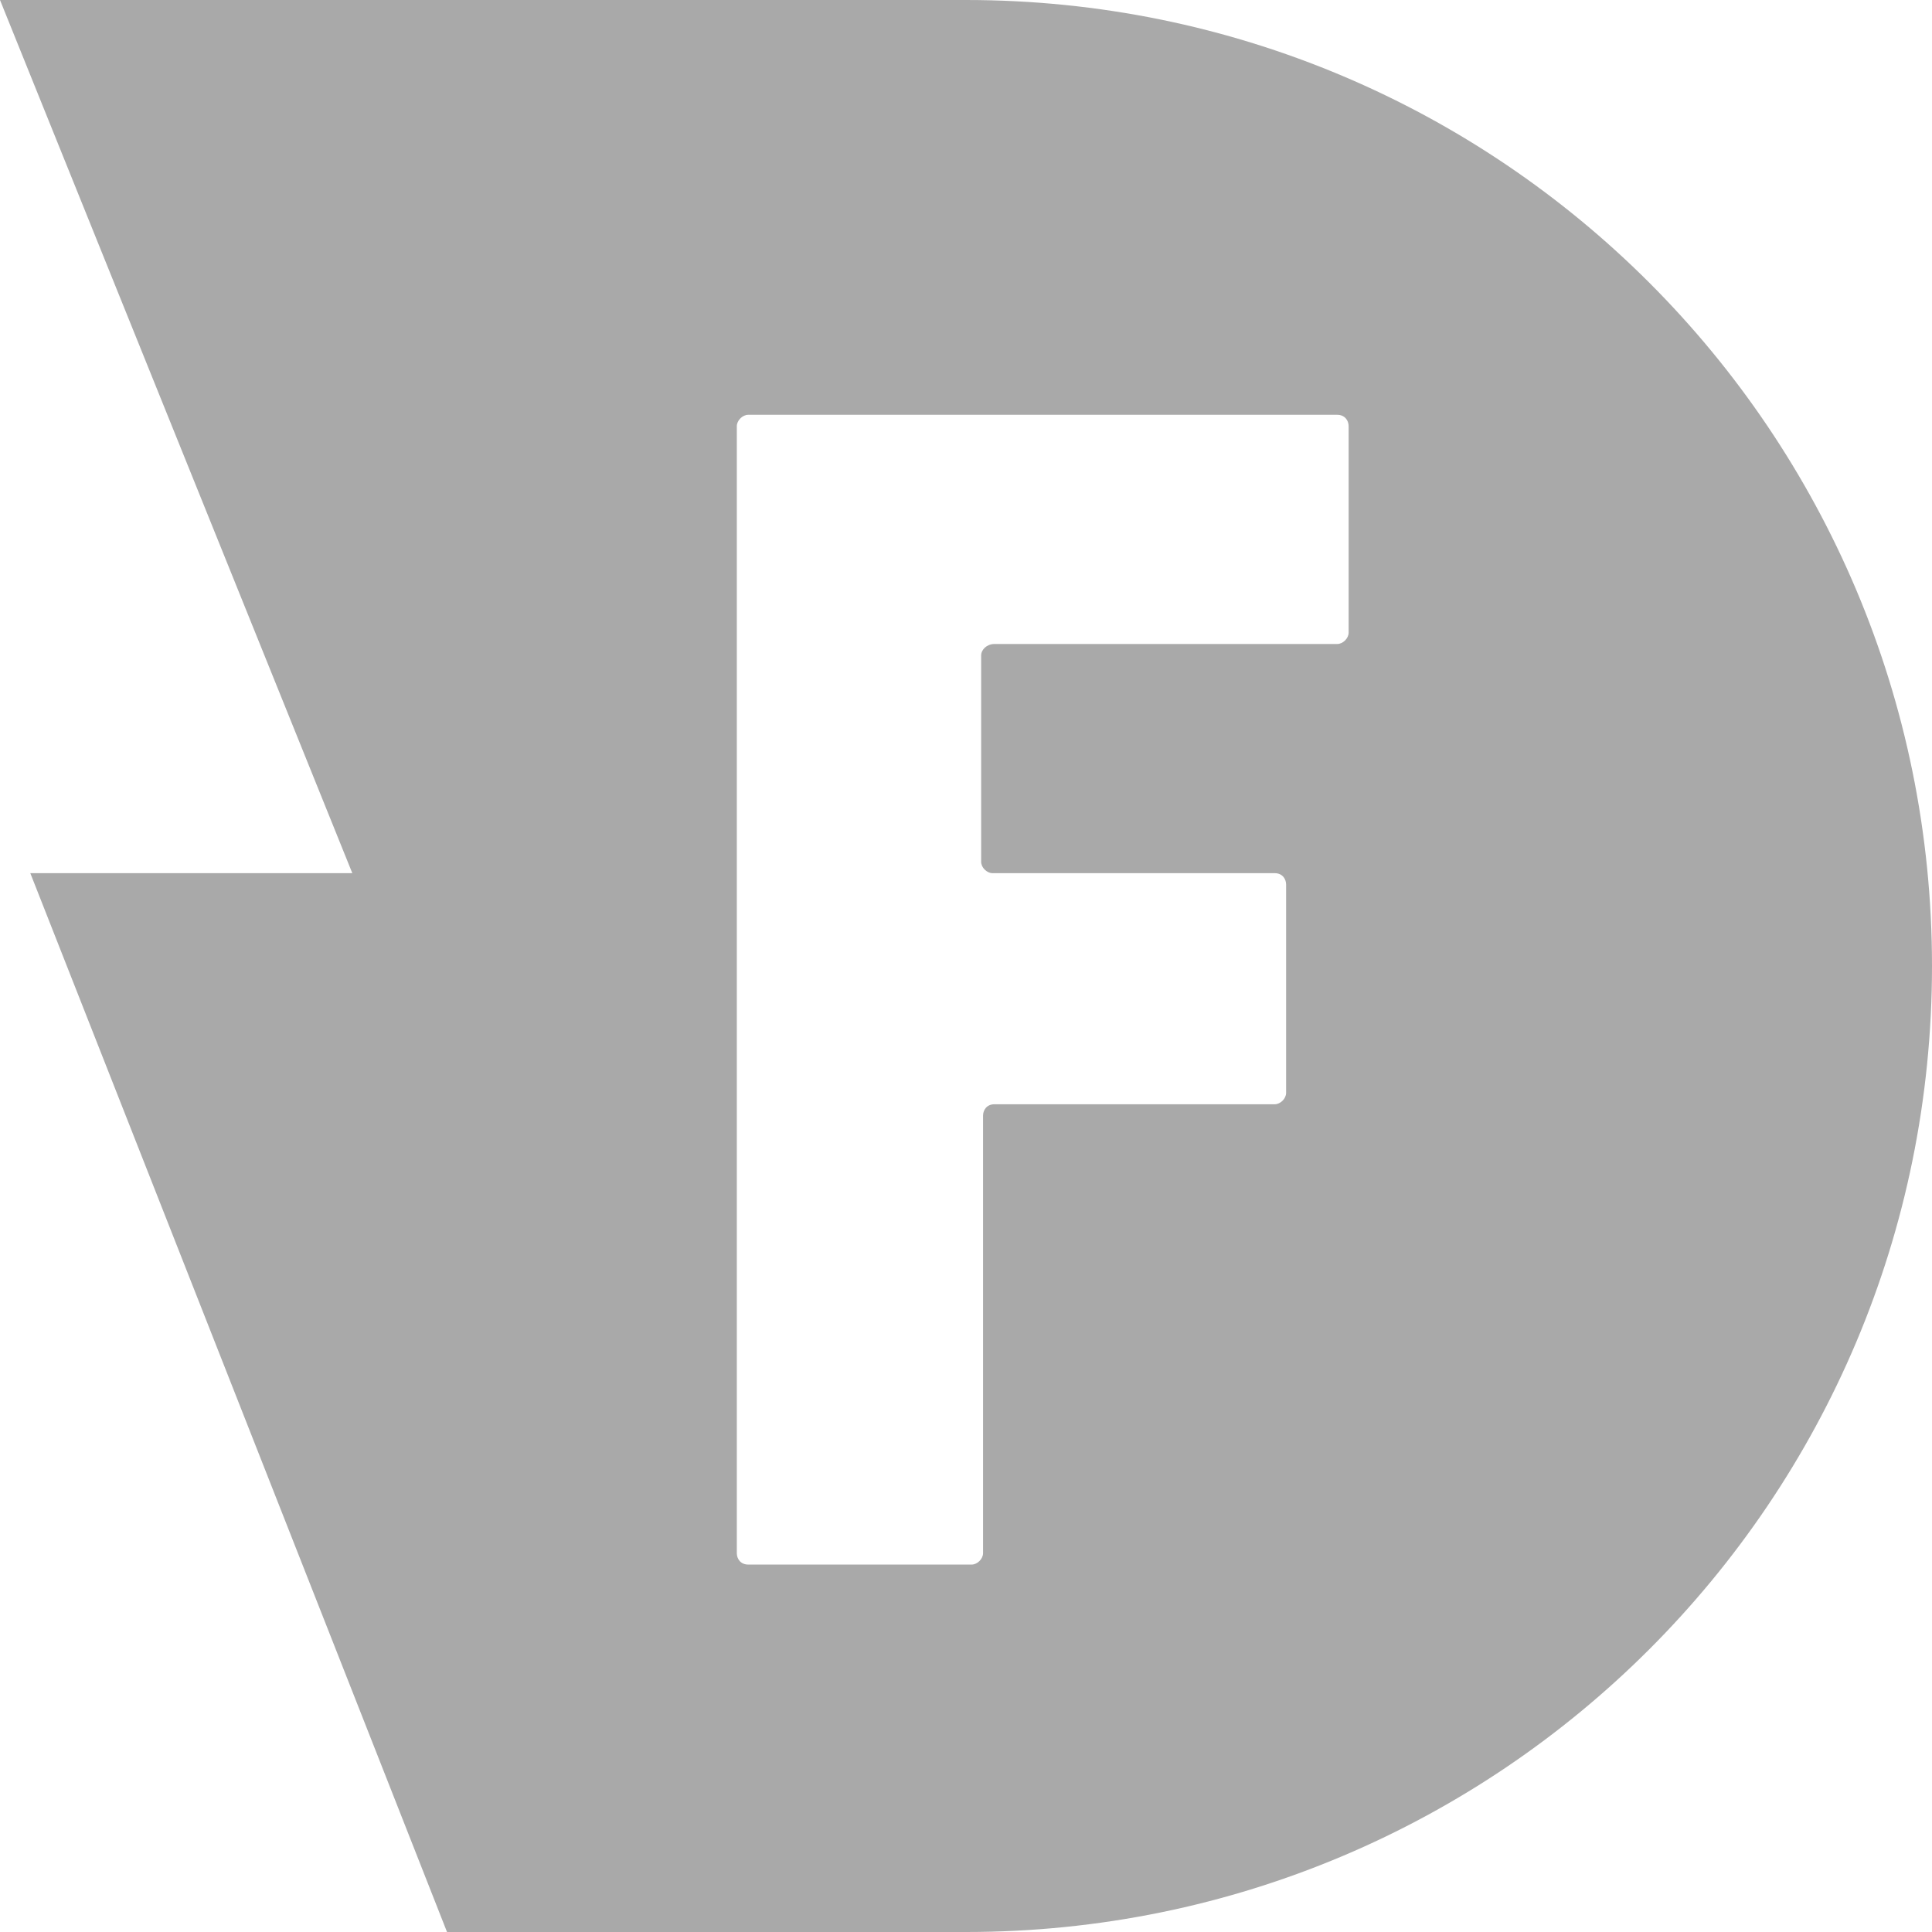 <?xml version="1.0" encoding="UTF-8"?>
<svg xmlns="http://www.w3.org/2000/svg" width="64" height="64" viewBox="0 0 64 64" fill="none">
  <path fill-rule="evenodd" clip-rule="evenodd" d="M11.671 28.925H1.004L14.808 64H32C49.694 64 64 49.694 64 32C64 14.306 49.694 0 32 0H0L11.671 28.925ZM32.502 28.549V21.71C32.502 21.522 32.691 21.333 32.941 21.333H44.298C44.487 21.333 44.675 21.145 44.675 20.957V14.118C44.675 13.93 44.549 13.741 44.298 13.741H24.785C24.596 13.741 24.408 13.93 24.408 14.118V51.451C24.408 51.639 24.534 51.828 24.785 51.828H32.189C32.377 51.828 32.565 51.639 32.565 51.451V36.957C32.565 36.769 32.691 36.58 32.941 36.58H42.228C42.416 36.58 42.604 36.392 42.604 36.204V29.302C42.604 29.114 42.479 28.925 42.228 28.925H32.879C32.691 28.925 32.502 28.737 32.502 28.549Z" fill="#A9A9A9"></path>
</svg>
